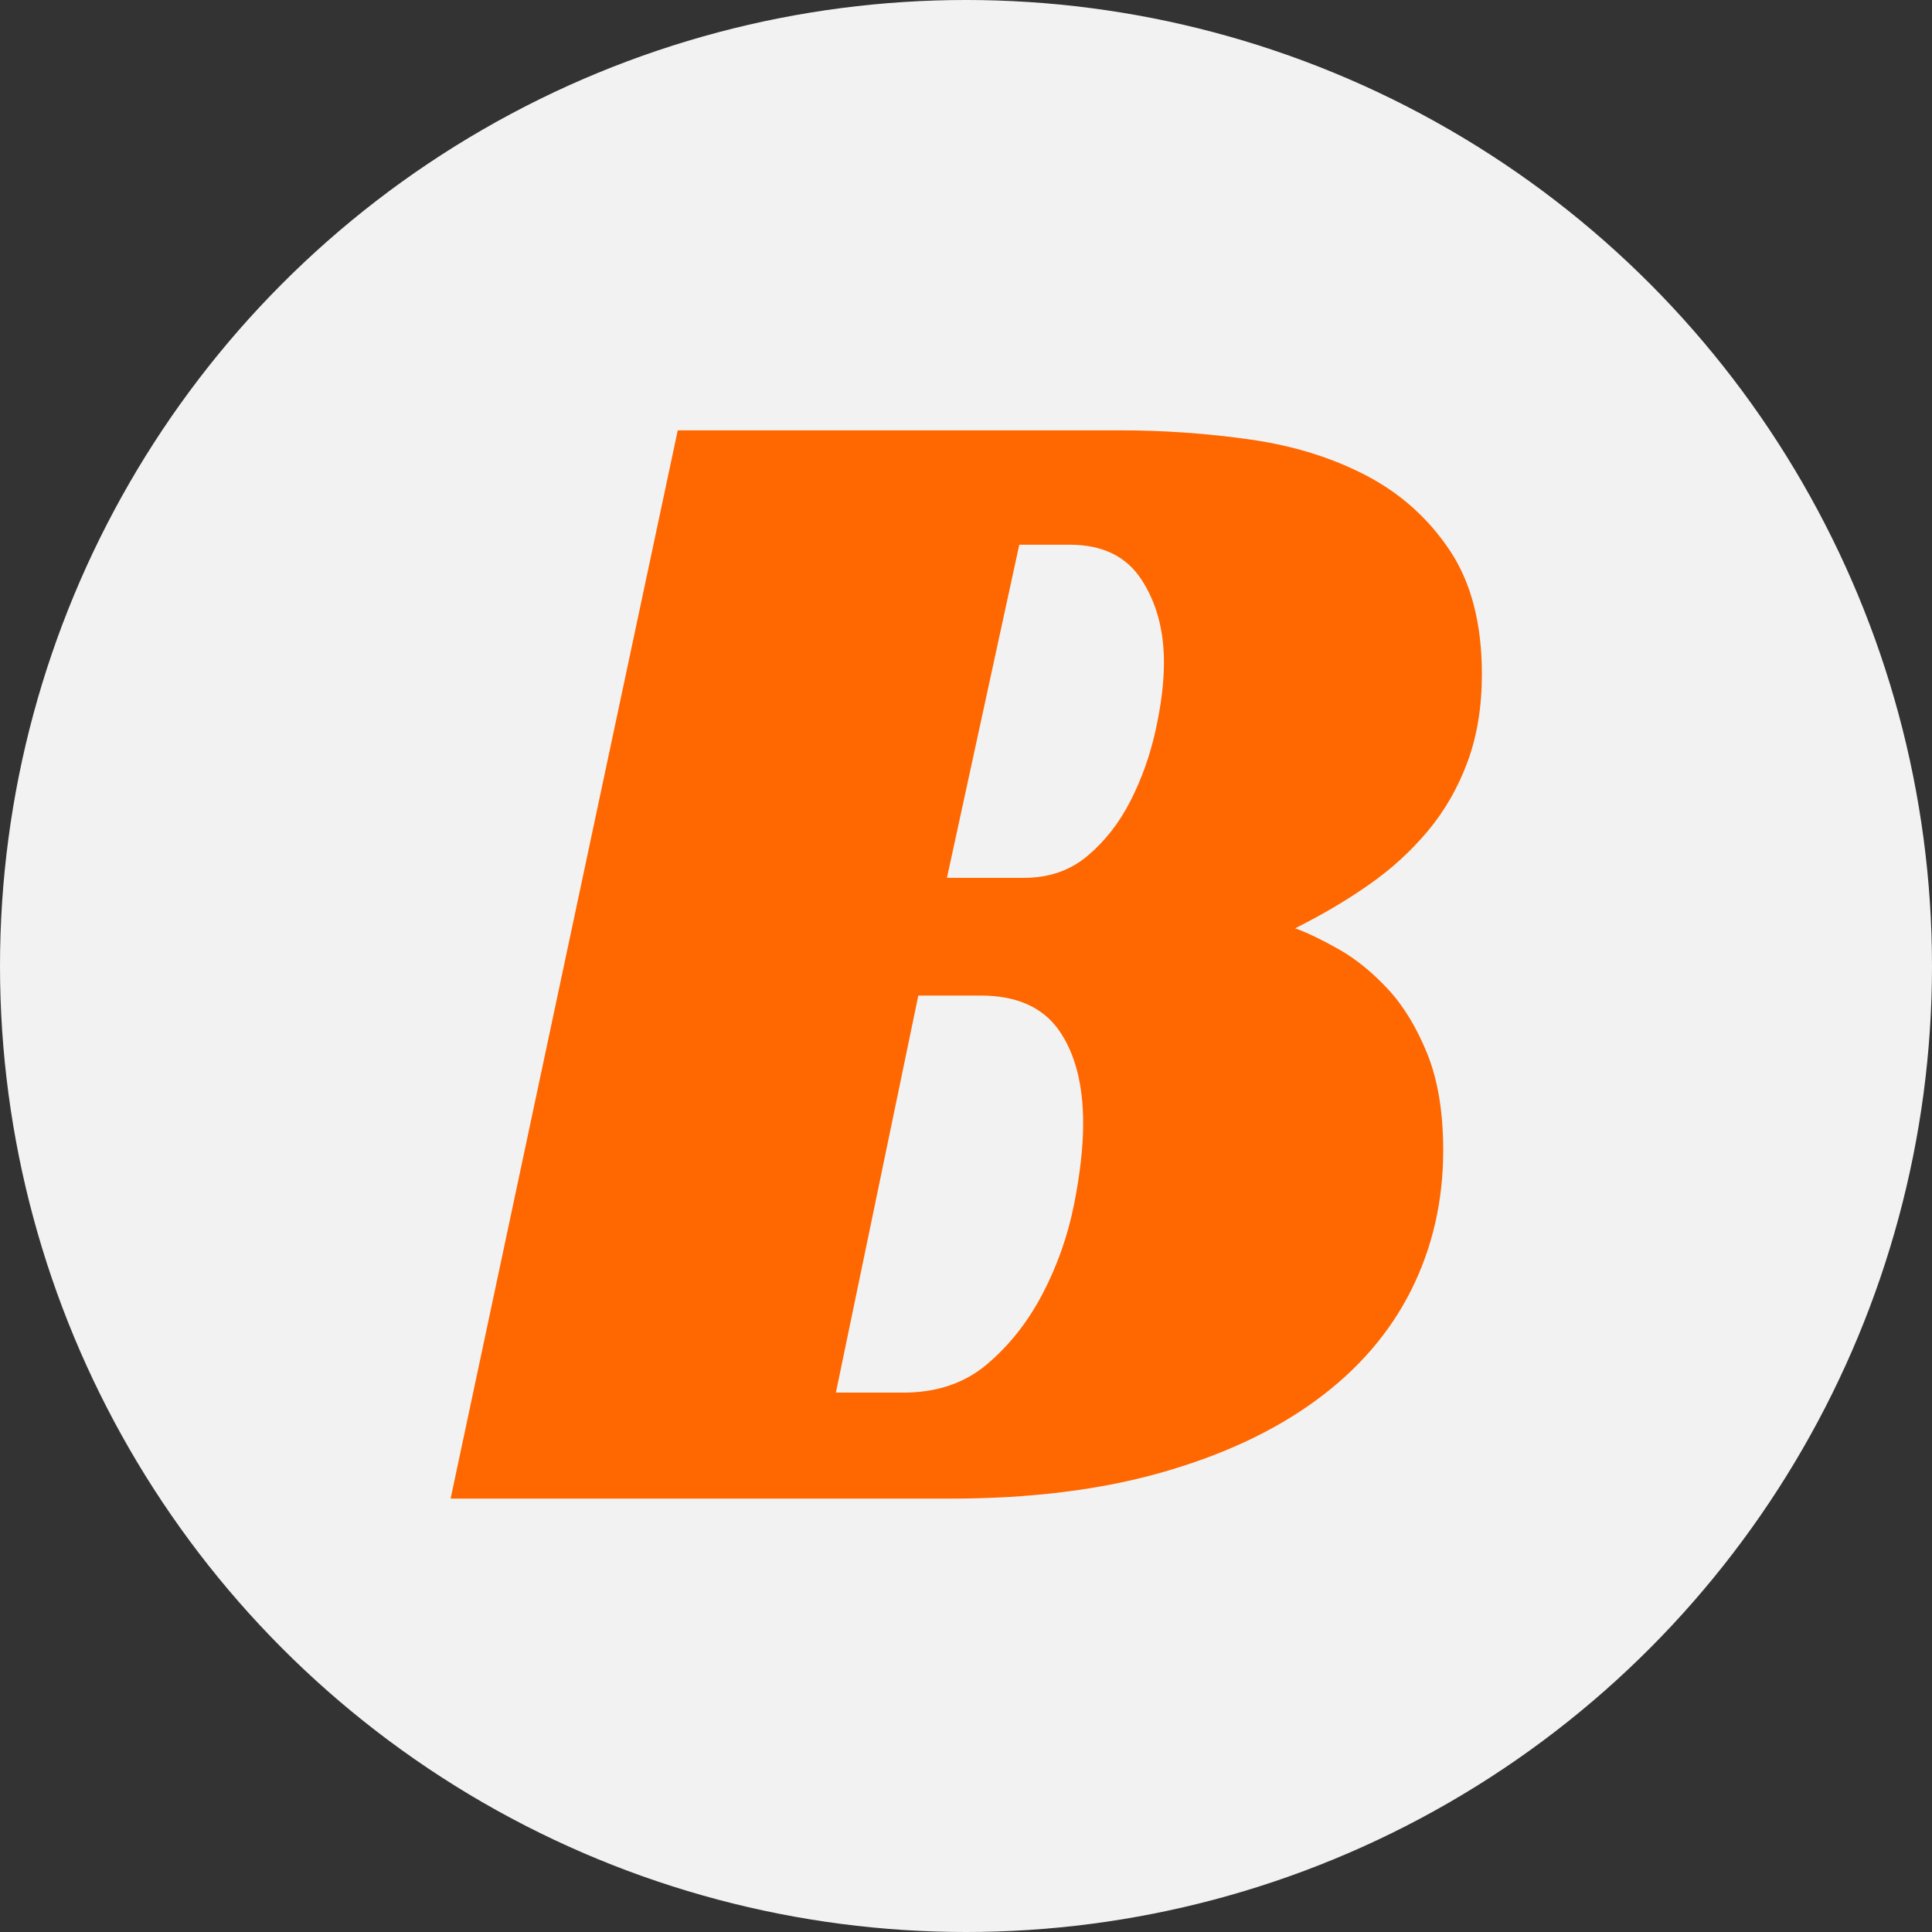 <svg xmlns="http://www.w3.org/2000/svg" id="Layer_1" viewBox="0 0 500 500"><rect x="0" y="0" width="500" height="500" fill="#333333" stroke="none"/><defs><style>.cls-1{fill:#ff6700;}.cls-2{fill:#f2f2f2;}</style></defs><circle class="cls-2" cx="250" cy="250" r="250"></circle><path class="cls-1" d="M383.51,174.5c0,8.42-1.24,15.97-3.7,22.64-2.47,6.68-5.88,12.62-10.23,17.85-4.35,5.22-9.43,9.87-15.24,13.93-5.81,4.07-12.19,7.84-19.16,11.32,3.19,1.16,6.97,2.98,11.32,5.44,4.35,2.47,8.56,5.88,12.63,10.23,4.06,4.35,7.47,9.95,10.23,16.76,2.76,6.83,4.14,15.17,4.14,25.04,0,13.06-2.76,25.11-8.27,36.14-5.52,11.03-13.71,20.54-24.6,28.52-10.89,7.99-24.24,14.23-40.06,18.72-15.82,4.5-34.04,6.75-54.64,6.75H116.62L175.4,111.37h114.51c11.32,0,22.57,.8,33.74,2.39,11.17,1.6,21.18,4.72,30.04,9.36,8.85,4.65,16.03,11.1,21.55,19.38,5.51,8.27,8.27,18.94,8.27,32Zm-149.77,185.91c8.71,0,15.96-2.46,21.77-7.4,5.8-4.93,10.59-11.03,14.37-18.29,3.77-7.25,6.45-14.87,8.05-22.86,1.59-7.98,2.39-15.02,2.39-21.12,0-10.16-2.11-18.21-6.31-24.16-4.21-5.95-10.96-8.93-20.24-8.93h-16.11l-21.33,102.75h17.42Zm31.35-133.23c6.38,0,11.82-1.88,16.33-5.66,4.5-3.77,8.2-8.49,11.1-14.15,2.9-5.66,5.08-11.75,6.53-18.29,1.45-6.53,2.18-12.41,2.18-17.63,0-8.41-1.96-15.6-5.88-21.55-3.92-5.95-10.09-8.93-18.5-8.93h-13.06l-18.72,86.21h20.03Z"></path></svg>